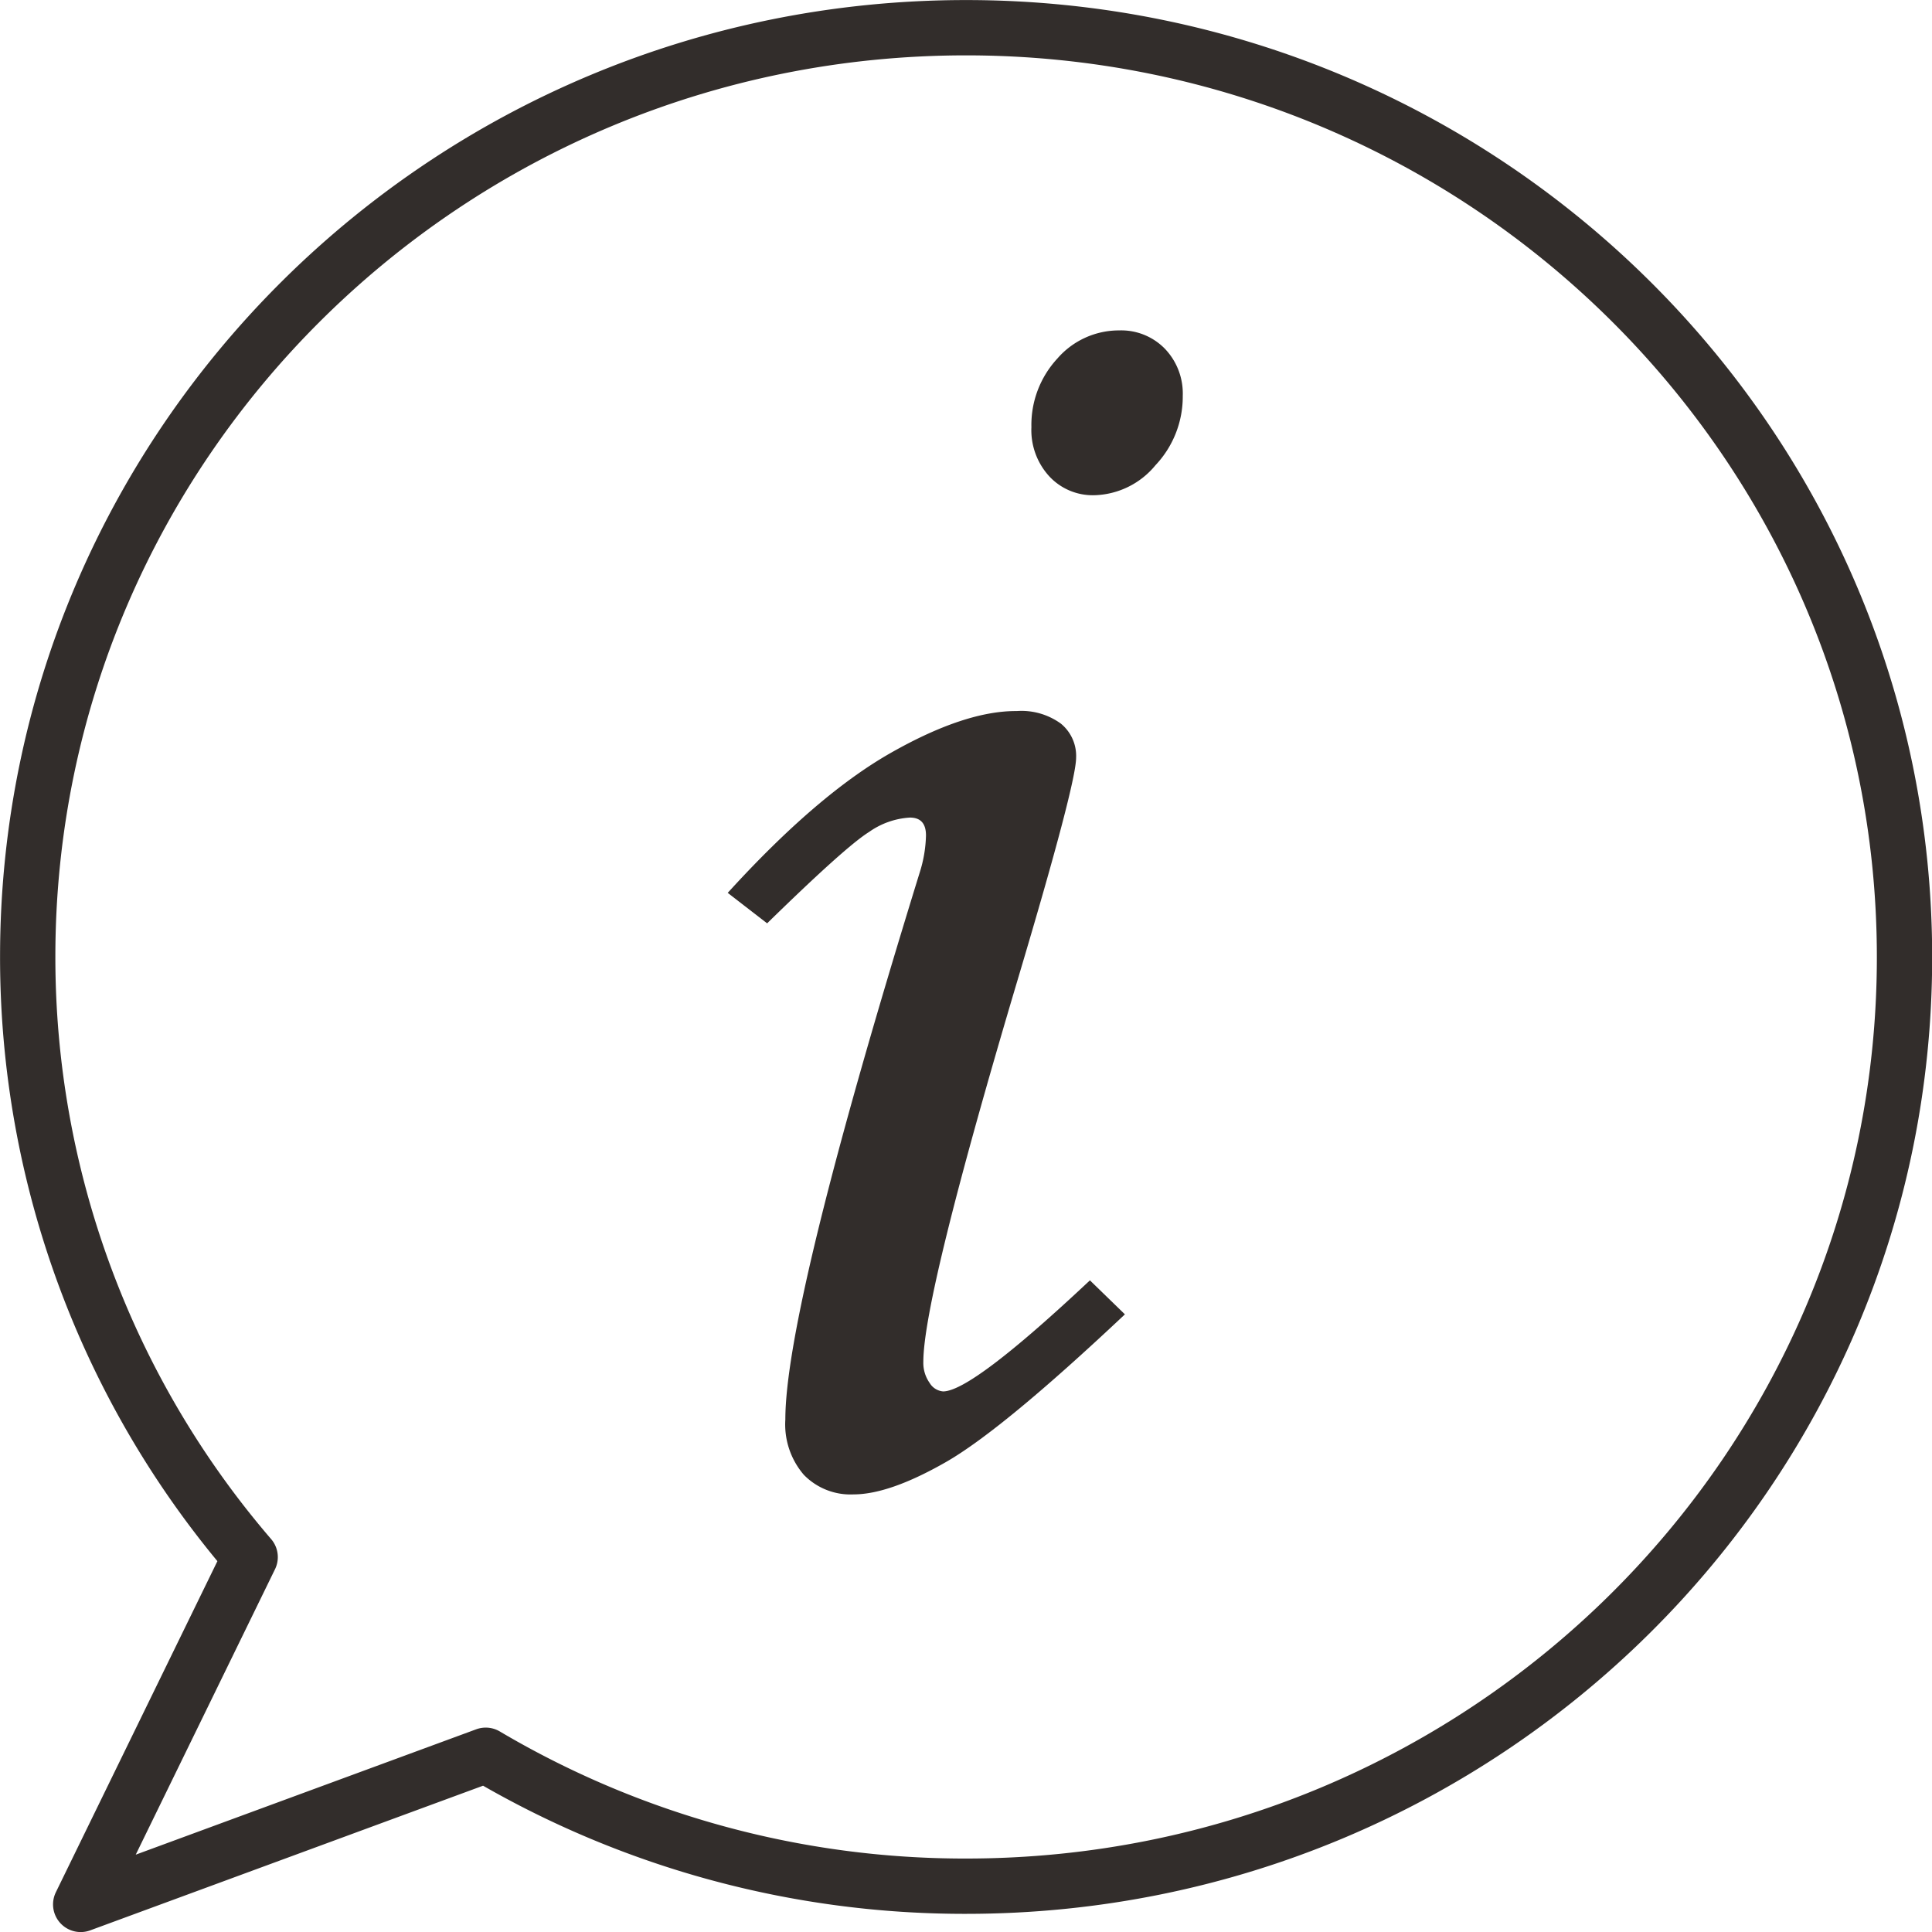 <svg xmlns="http://www.w3.org/2000/svg" viewBox="0 0 175.01 175.01"><defs><style>.cls-1{fill:none;stroke:#322d2b;stroke-linecap:round;stroke-linejoin:round;stroke-width:5.01px;}.cls-2{fill:#322d2b;}</style></defs><title>side_cat_03</title><g id="レイヤー_2" data-name="レイヤー 2"><g id="レイヤー_6" data-name="レイヤー 6"><path class="cls-1" d="M87.51,2.51c-46.95,0-85,37.68-85,84.16a83.33,83.33,0,0,0,20.15,54.38L7.31,172.51,44,159a85.21,85.21,0,0,0,43.52,11.86c46.94,0,85-37.67,85-84.15S134.45,2.51,87.51,2.51Z"/><path class="cls-2" d="M69.49,83.64l-3.57-2.76Q74,72,80.71,68.19T92.1,64.41a6.08,6.08,0,0,1,4,1.14,3.78,3.78,0,0,1,1.38,3.08q0,2.36-5.26,20-8.58,28.82-8.58,34.73a3.14,3.14,0,0,0,.57,1.91,1.57,1.57,0,0,0,1.22.77q2.59,0,13.3-10.06l3.17,3.08q-11.12,10.47-16.23,13.39t-8.36,2.92a5.89,5.89,0,0,1-4.5-1.78,7,7,0,0,1-1.67-5q0-10.16,12.18-49.58a11.93,11.93,0,0,0,.56-3.33c0-1.08-.48-1.62-1.46-1.62a7.13,7.13,0,0,0-3.69,1.3Q76.63,76.66,69.49,83.64Zm31.89-53.71a5.52,5.52,0,0,1,4.14,1.66,5.86,5.86,0,0,1,1.62,4.26,9.05,9.05,0,0,1-2.47,6.29,7.41,7.41,0,0,1-5.56,2.72,5.37,5.37,0,0,1-4.06-1.71,6.19,6.19,0,0,1-1.62-4.46,8.85,8.85,0,0,1,2.35-6.21A7.38,7.38,0,0,1,101.38,29.93Z"/></g></g></svg>